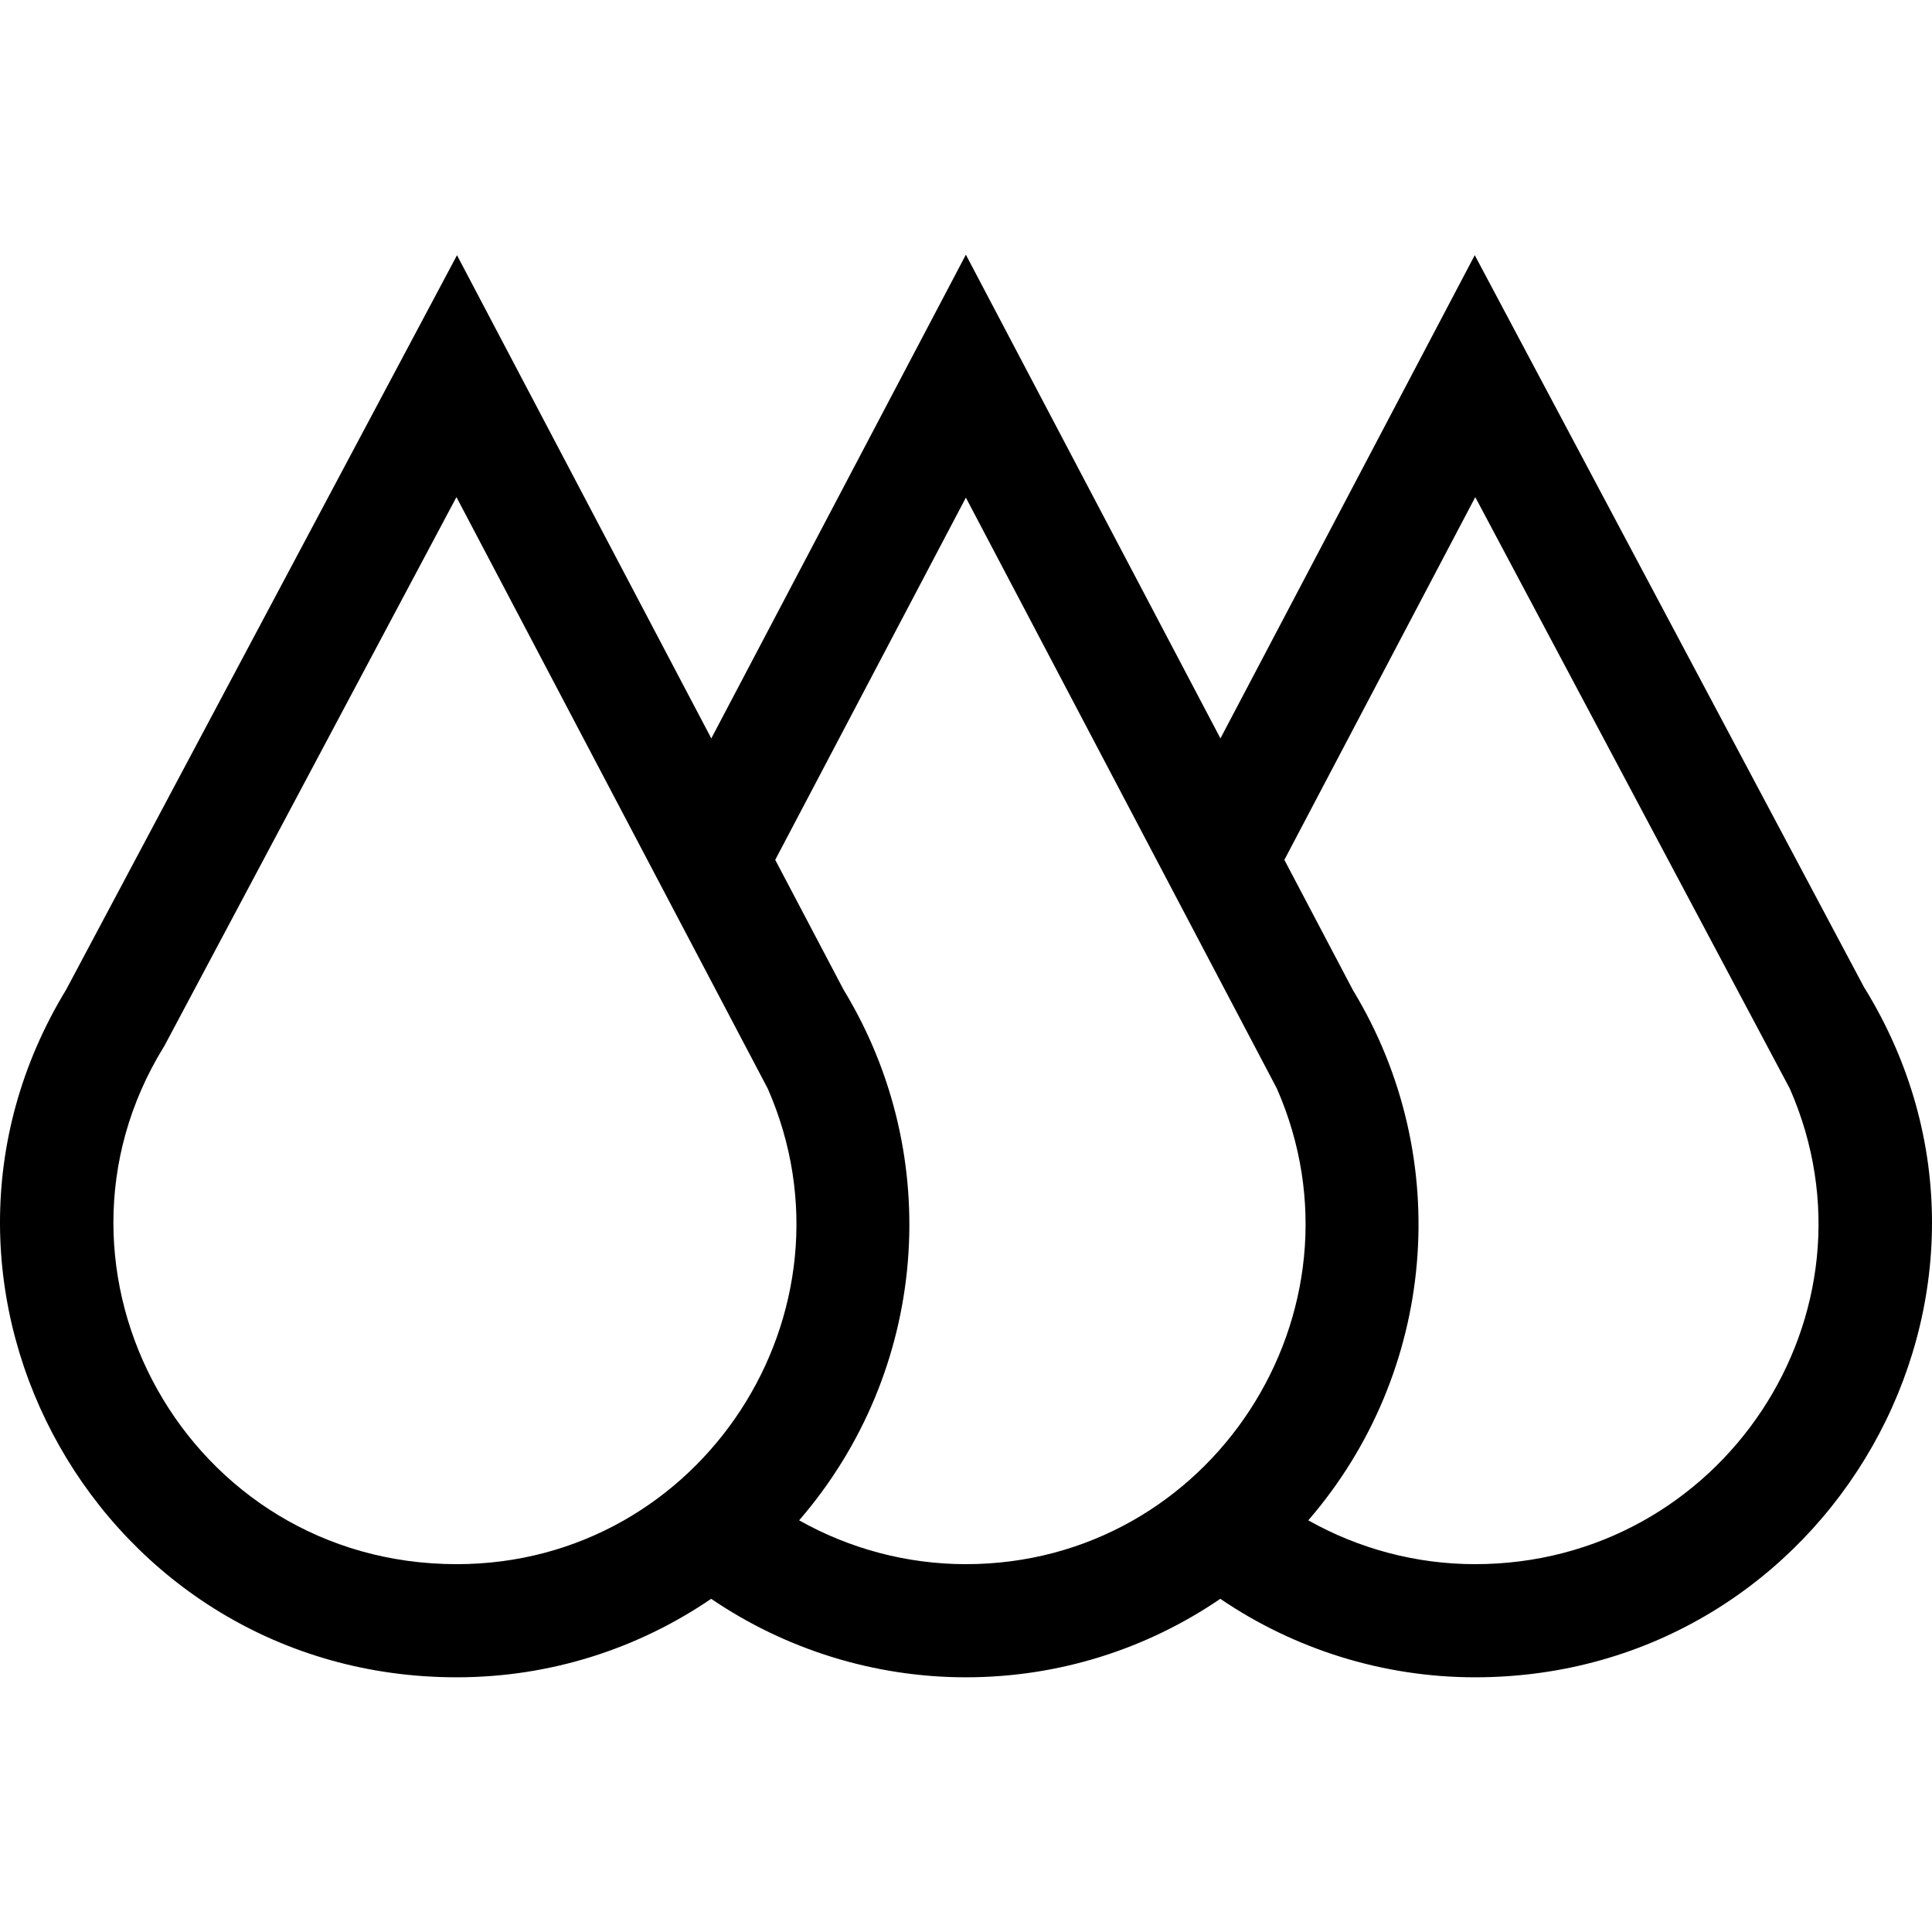 <svg xmlns="http://www.w3.org/2000/svg" xmlns:xlink="http://www.w3.org/1999/xlink" id="Capa_1" x="0px" y="0px" viewBox="0 0 511.999 511.999" style="enable-background:new 0 0 511.999 511.999;" xml:space="preserve"> <g> <g> <path d="M494.151,261.866l-0.025,0.016L390.824,67.627l-67.395,128.057L255.965,67.497l-67.463,128.186L121.109,67.636 L17.534,262.263c-48.46,79.587,9.195,182.239,103.502,182.239c24.982,0,48.201-7.682,67.429-20.802 c19.803,13.479,43.359,20.802,67.499,20.802c24.982,0,48.201-7.682,67.429-20.802c19.803,13.479,43.359,20.802,67.499,20.802 C484.865,444.503,543.377,341.969,494.151,261.866z M121.036,414.518c-71.471,0-114.133-77.684-77.704-136.968l0.243-0.396 l77.388-145.419l82.525,156.805C229.321,347.551,185.991,414.518,121.036,414.518z M255.965,414.518 c-15.558,0-30.785-4.063-44.184-11.614c34.143-39.496,38.729-96.294,11.786-140.596l-18.124-34.438l50.522-95.995l82.421,156.604 C364.286,347.532,320.919,414.518,255.965,414.518z M390.893,414.518c-15.558,0-30.785-4.063-44.184-11.614 c33.88-39.191,38.909-95.882,11.852-140.468l-18.191-34.565l50.591-96.127l83.369,156.773 C500.367,347.949,456.301,414.518,390.893,414.518z"></path> </g> </g> <g> </g> <g> </g> <g> </g> <g> </g> <g> </g> <g> </g> <g> </g> <g> </g> <g> </g> <g> </g> <g> </g> <g> </g> <g> </g> <g> </g> <g> </g> </svg>